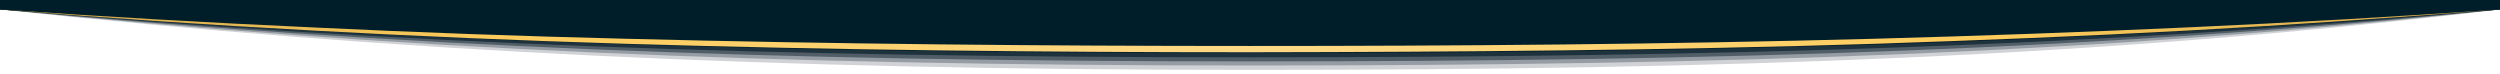 <?xml version="1.0" encoding="UTF-8"?> <svg xmlns="http://www.w3.org/2000/svg" xmlns:xlink="http://www.w3.org/1999/xlink" id="Layer_1" version="1.1" viewBox="0 0 794 23.5"><defs><style> .st0 { fill: #08202c; opacity: .7; } .st0, .st1, .st2, .st3, .st4 { isolation: isolate; } .st5 { fill: #182331; fill-opacity: 0; } .st1 { fill: #0c212d; opacity: .5; } .st2 { fill: #10212e; opacity: .3; } .st3 { fill: #041f2a; opacity: .8; } .st4 { fill: #142230; opacity: .2; } .st6 { fill: #001e29; } .st7 { fill: url(#linear-gradient); } </style><linearGradient id="linear-gradient" x1="0" y1="1655.8" x2="794" y2="1655.8" gradientTransform="translate(0 -1646)" gradientUnits="userSpaceOnUse"><stop offset="0" stop-color="#cfa74b"></stop><stop offset=".2" stop-color="#fdcc5c"></stop><stop offset=".5" stop-color="#fdd986"></stop><stop offset=".8" stop-color="#fdcc5c"></stop><stop offset="1" stop-color="#cfa74b"></stop></linearGradient></defs><g><path class="st5" d="M0,0v3c125.2,14.3,245.2,20.5,397,20.5s270.5-4.1,397-20.5V0H0Z"></path><path class="st4" d="M397,22.2c151.8,0,270.6-4,397-19.2V0H0v3c125.3,13.5,245.2,19.2,397,19.2Z"></path><path class="st2" d="M397,20.8c151.8,0,270.7-3.8,397-17.8V0H0v3c125.4,12.7,245.2,17.8,397,17.8Z"></path><path class="st1" d="M397,19.5c151.8,0,270.8-3.7,397-16.5V0H0v3c125.5,11.8,245.2,16.5,397,16.5Z"></path><path class="st0" d="M397,18.2c151.8,0,270.9-3.5,397-15.2V0H0v3c125.6,11,245.2,15.2,397,15.2Z"></path><path class="st3" d="M397,16.9c151.8,0,271-3.4,397-13.9V0H0v3c125.7,10.2,245.2,13.9,397,13.9Z"></path><path class="st6" d="M0,0v3c125.8,9.4,245.2,12.6,397,12.6s271.1-3.2,397-12.6V0H0Z"></path></g><path class="st7" d="M0,3c33,2.3,66.1,4.2,99.2,5.7,33.1,1.6,66.2,2.8,99.2,3.6,66.2,1.7,132.4,2.3,198.6,2.3s132.4-.5,198.6-2.3c33.1-.9,66.2-2.1,99.2-3.6,33.1-1.5,66.1-3.4,99.2-5.7-33,2.6-66,4.9-99.1,6.7-33.1,1.8-66.2,3.1-99.2,4.2-66.2,2.1-132.4,2.6-198.6,2.7-66.2,0-132.5-.7-198.6-2.7-33.1-1-66.2-2.4-99.2-4.2C66.1,7.9,33.1,5.7,0,3Z"></path></svg> 